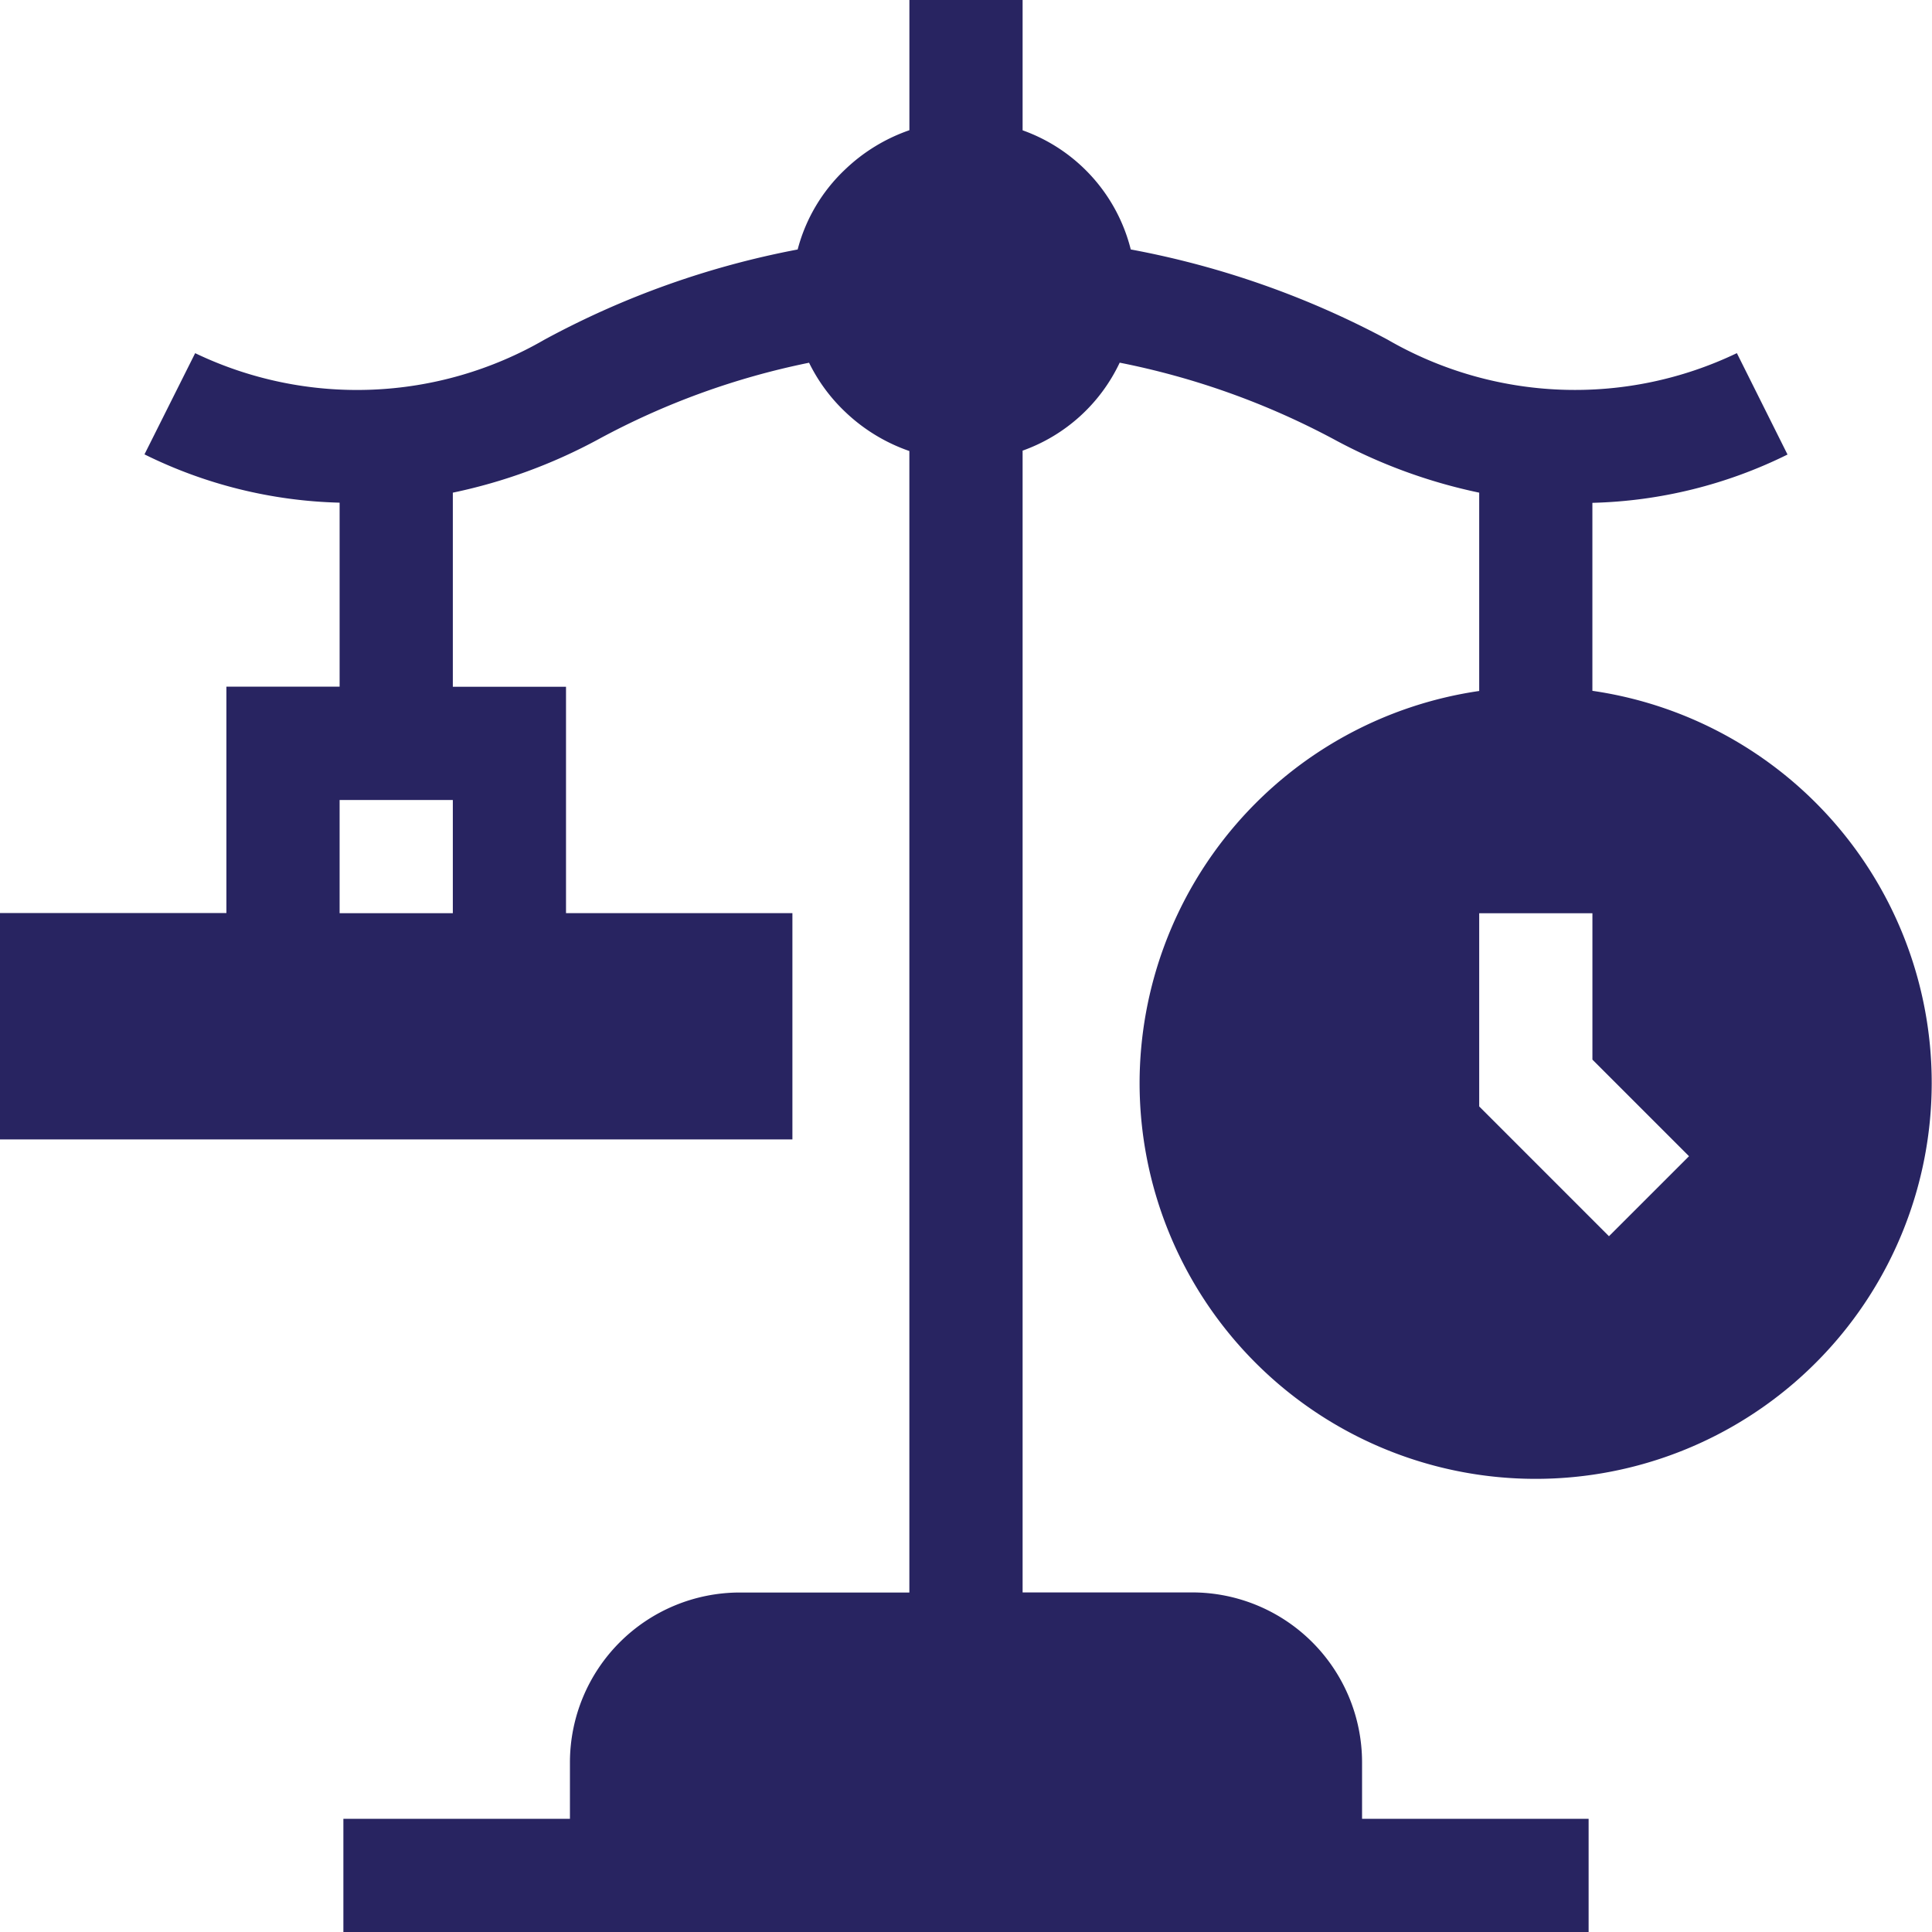 <svg xmlns="http://www.w3.org/2000/svg" xmlns:xlink="http://www.w3.org/1999/xlink" width="60" height="60" viewBox="0 0 60 60"><defs><clipPath id="a"><rect width="60" height="60" fill="#282461"/></clipPath></defs><g clip-path="url(#a)"><path d="M35.391,33.633A12.3,12.3,0,1,0,49.453,21.454V15.616a14.455,14.455,0,0,0,6.06-1.5L53.94,10.967a11.626,11.626,0,0,1-10.849-.42,27.572,27.572,0,0,0-7.974-2.8,5.294,5.294,0,0,0-3.359-3.7V0H28.242V4.044a5.469,5.469,0,0,0-2,1.223,5.236,5.236,0,0,0-1.47,2.481,27.039,27.039,0,0,0-7.862,2.8,11.626,11.626,0,0,1-10.849.42L4.487,14.111a14.454,14.454,0,0,0,6.06,1.5v5.713H7.031v7.031H0v7.031H24.609V28.359H17.578V21.328H14.063V15.3a16.591,16.591,0,0,0,4.521-1.658,23.534,23.534,0,0,1,6.542-2.377,5.34,5.34,0,0,0,1.115,1.519,5.469,5.469,0,0,0,2,1.223v35.45H22.969A5.279,5.279,0,0,0,17.7,54.727v1.758H10.664V60H49.336V56.484H42.3V54.727a5.279,5.279,0,0,0-5.273-5.273H31.758V13.995a5.3,5.3,0,0,0,3.015-2.732,23.948,23.948,0,0,1,6.643,2.375A16.593,16.593,0,0,0,45.938,15.3v6.159A12.323,12.323,0,0,0,35.391,33.633ZM10.547,24.844h3.516v3.516H10.547ZM49.968,38.392l-4.03-4.031v-6h3.516v4.546l3,3Z" fill="#282461"/></g></svg>
